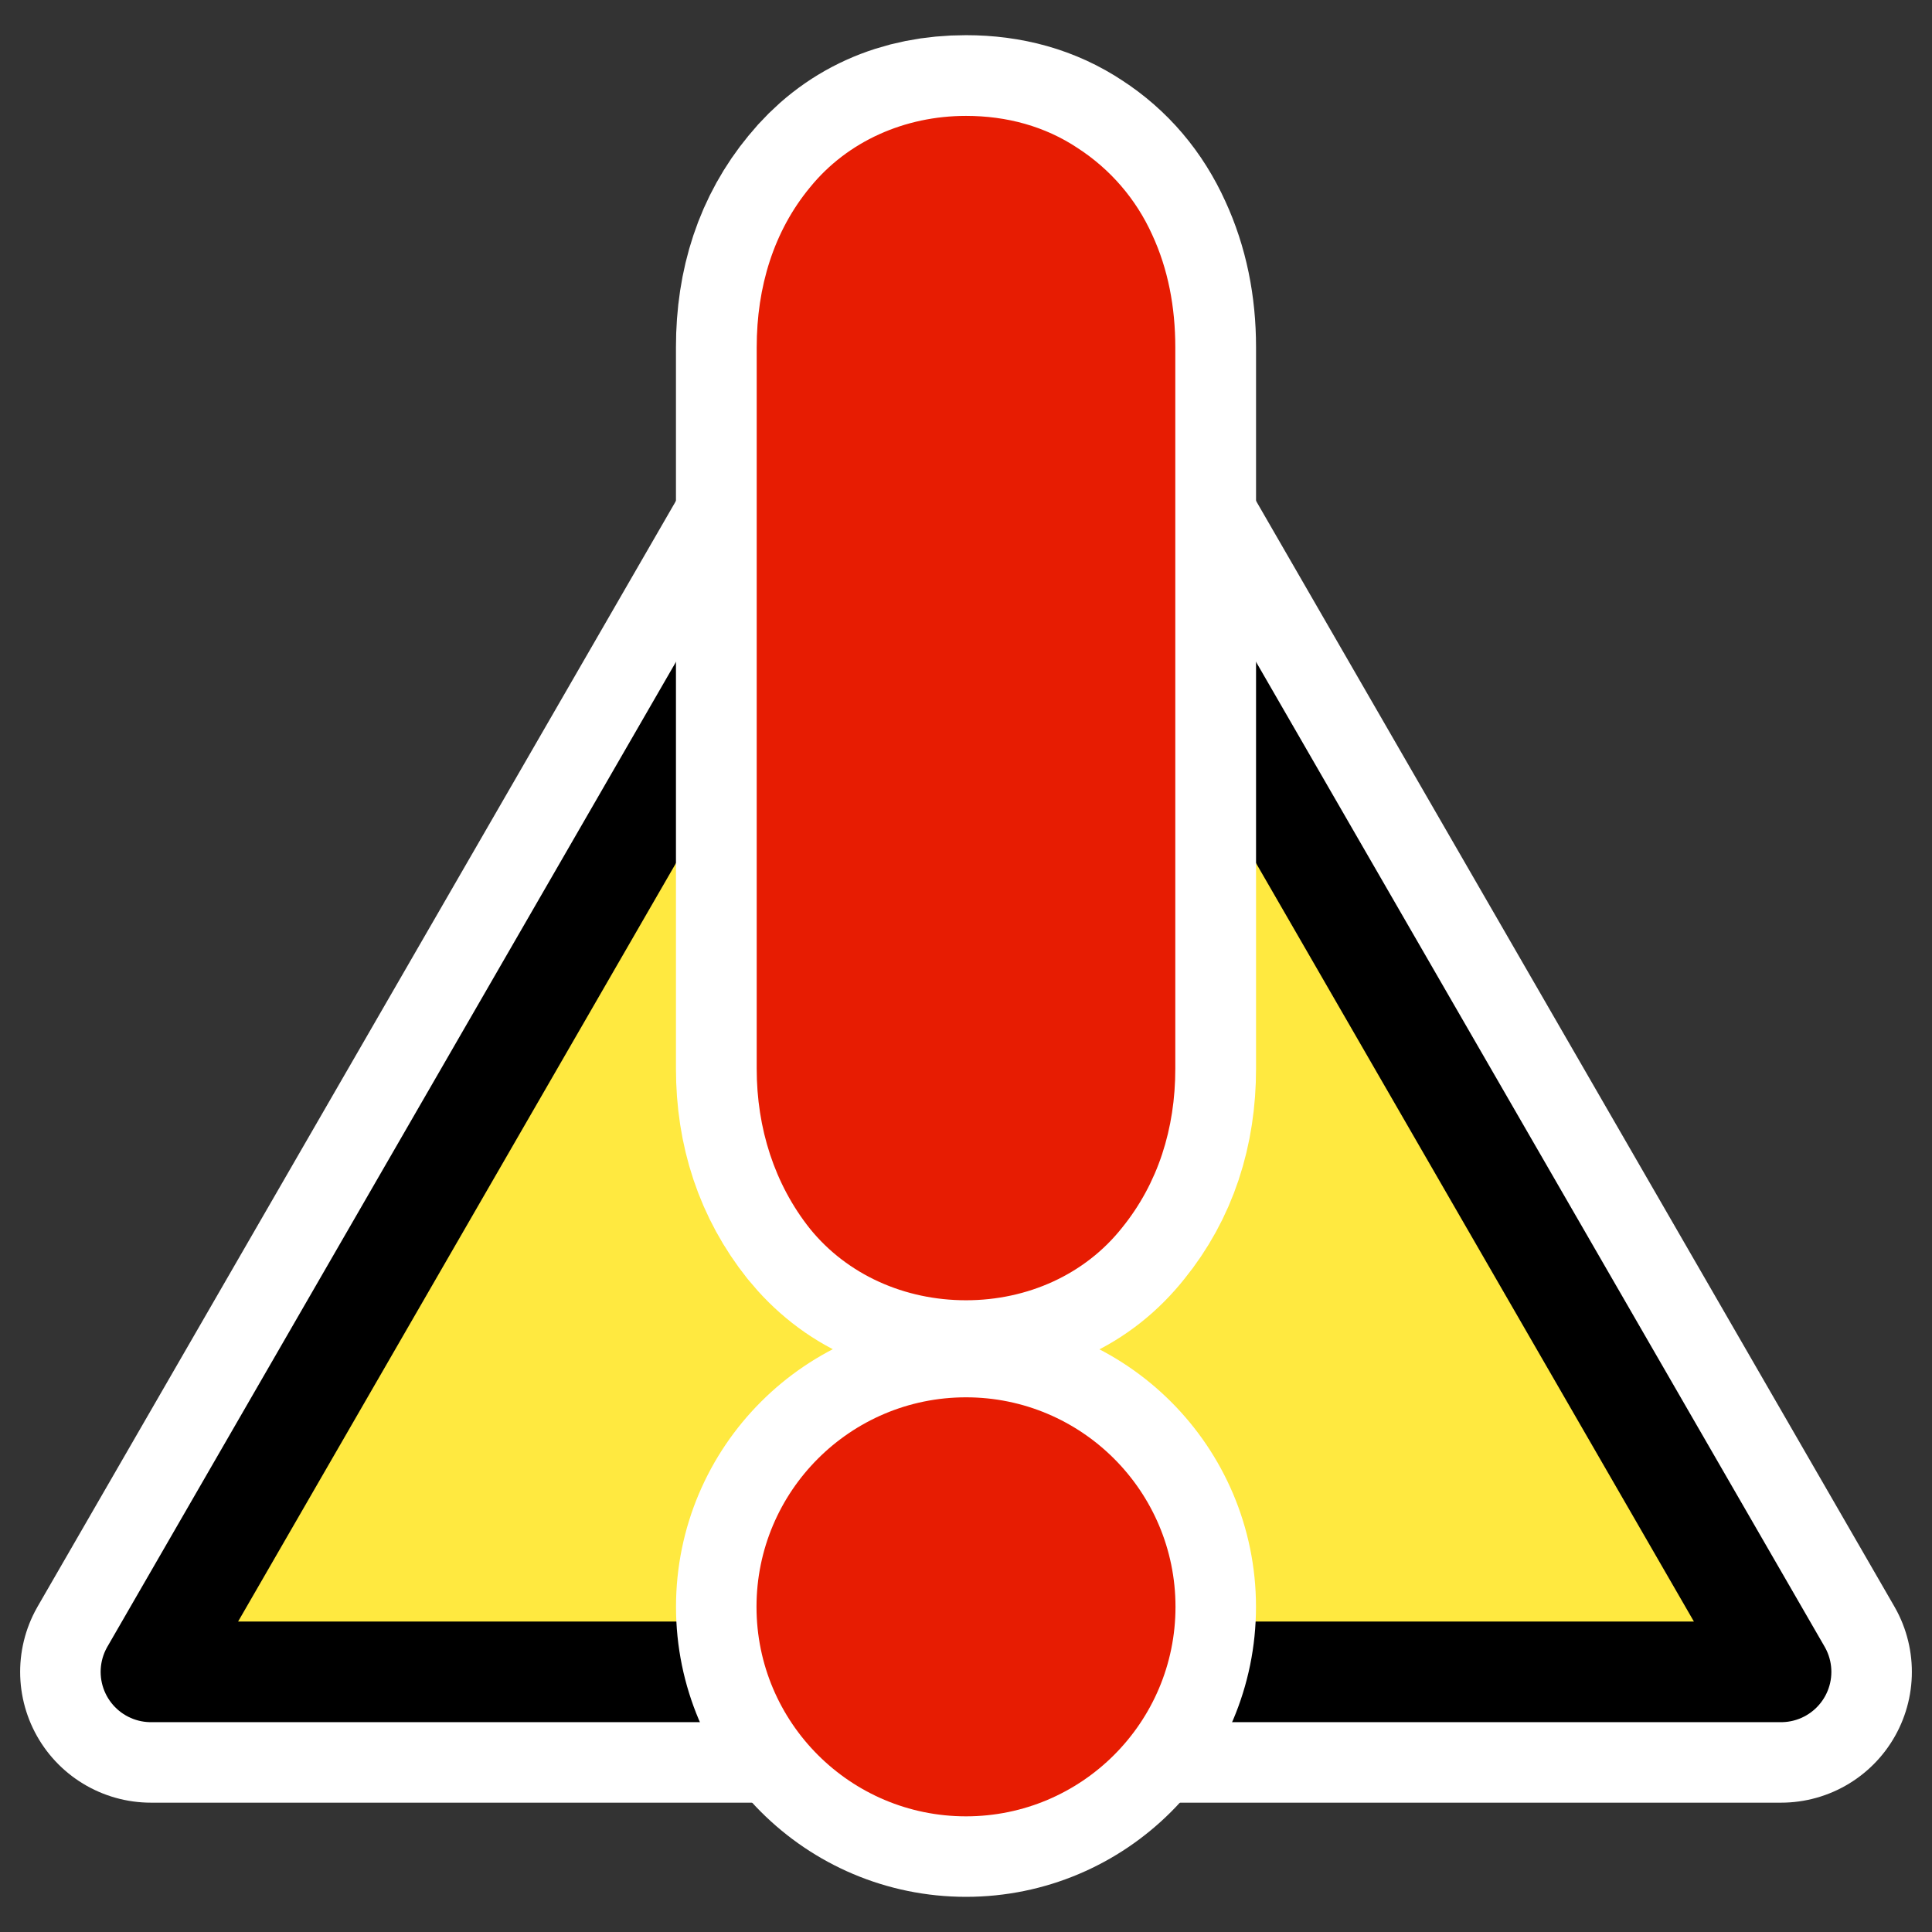 <?xml version="1.0" encoding="UTF-8" standalone="no"?>
<svg
    xmlns:inkscape="http://www.inkscape.org/namespaces/inkscape"
    xmlns:rdf="http://www.w3.org/1999/02/22-rdf-syntax-ns#"
    xmlns="http://www.w3.org/2000/svg"
    xmlns:sodipodi="http://inkscape.sourceforge.net/DTD/sodipodi-0.dtd"
    xmlns:ns1="http://sozi.baierouge.fr"
    xmlns:cc="http://web.resource.org/cc/"
    xmlns:xlink="http://www.w3.org/1999/xlink"
    xmlns:dc="http://purl.org/dc/elements/1.1/"
    id="svg1"
    sodipodi:docname="exclamation.svg"
    viewBox="0 0 60 60"
    sodipodi:version="0.32"
    _SVGFile__filename="oldscale/apps/warning.svg"
    version="1.0"
    y="0"
    x="0"
    inkscape:version="0.41"
    sodipodi:docbase="/home/danny/work/icons/primary/scalable/actions"
  >
  <rect x="0" y="0" width="60" height="60" fill="#333333" stroke="none"/>
  <sodipodi:namedview
      id="base"
      bordercolor="#666666"
      inkscape:pageshadow="2"
      inkscape:window-y="0"
      pagecolor="#ffffff"
      inkscape:window-height="691"
      inkscape:zoom="7.5136000"
      inkscape:window-x="0"
      borderopacity="1.0"
      inkscape:current-layer="svg1"
      inkscape:cx="42.825186"
      inkscape:cy="24.316071"
      inkscape:window-width="1020"
      inkscape:pageopacity="0.0000000"
  />
  <g
      id="g2099"
    >
    <path
        id="path1724"
        style="stroke-linejoin:round;color:#000000;stroke:#ffffff;stroke-linecap:round;stroke-width:8.125;fill:none"
        d="m55.312 51.921h-50.624l25.312-43.842 25.312 43.842z"
    />
    <path
        id="path1722"
        style="stroke-linejoin:round;fill-rule:evenodd;color:#000000;stroke:#000000;stroke-linecap:round;stroke-width:3.125;fill:#ffe940"
        d="m55.312 51.921h-50.624l25.312-43.842 25.312 43.842z"
    />
    <path
        id="path1099"
        style="stroke-linejoin:round;stroke:#ffffff;stroke-linecap:round;stroke-width:8.125;fill:none"
        d="m34.945 10.78v22.407c0 1.565-0.443 2.894-1.329 3.986-0.865 1.092-2.071 1.638-3.616 1.638-1.525 0-2.73-0.546-3.616-1.638-0.886-1.112-1.329-2.441-1.329-3.986v-22.407c0-1.587 0.443-2.916 1.329-3.987 0.886-1.092 2.091-1.638 3.616-1.638 1.01 0 1.885 0.247 2.627 0.742 0.762 0.494 1.339 1.174 1.731 2.04 0.391 0.845 0.587 1.792 0.587 2.844z"
    />
    <path
        id="path835"
        sodipodi:nodetypes="cccccccccccc"
        style="fill:#e71c02"
        d="m30 3.599c-1.898 0-3.681 0.786-4.844 2.219-1.127 1.363-1.656 3.091-1.656 4.969v22.406c0 1.844 0.551 3.581 1.656 4.969 1.163 1.433 2.946 2.219 4.844 2.219 1.913 0 3.697-0.803 4.844-2.25 1.116-1.376 1.656-3.077 1.656-4.938v-22.406c0-1.245-0.223-2.431-0.719-3.5-0.502-1.111-1.303-2.033-2.312-2.688-1.014-0.676-2.204-1-3.469-1z"
    />
    <path
        id="path1727"
        style="stroke-linejoin:round;color:#000000;stroke:#ffffff;stroke-linecap:round;stroke-width:5;fill:none"
        d="m36.506 49.902c0 3.591-2.915 6.506-6.506 6.506s-6.506-2.915-6.506-6.506c0-3.592 2.915-6.507 6.506-6.507s6.506 2.915 6.506 6.507z"
    />
    <path
        id="path1725"
        style="fill-rule:evenodd;color:#000000;fill:#e71c02"
        d="m36.506 49.902c0 3.591-2.915 6.506-6.506 6.506s-6.506-2.915-6.506-6.506c0-3.592 2.915-6.507 6.506-6.507s6.506 2.915 6.506 6.507z"
    />
  </g
  >
</svg
>
